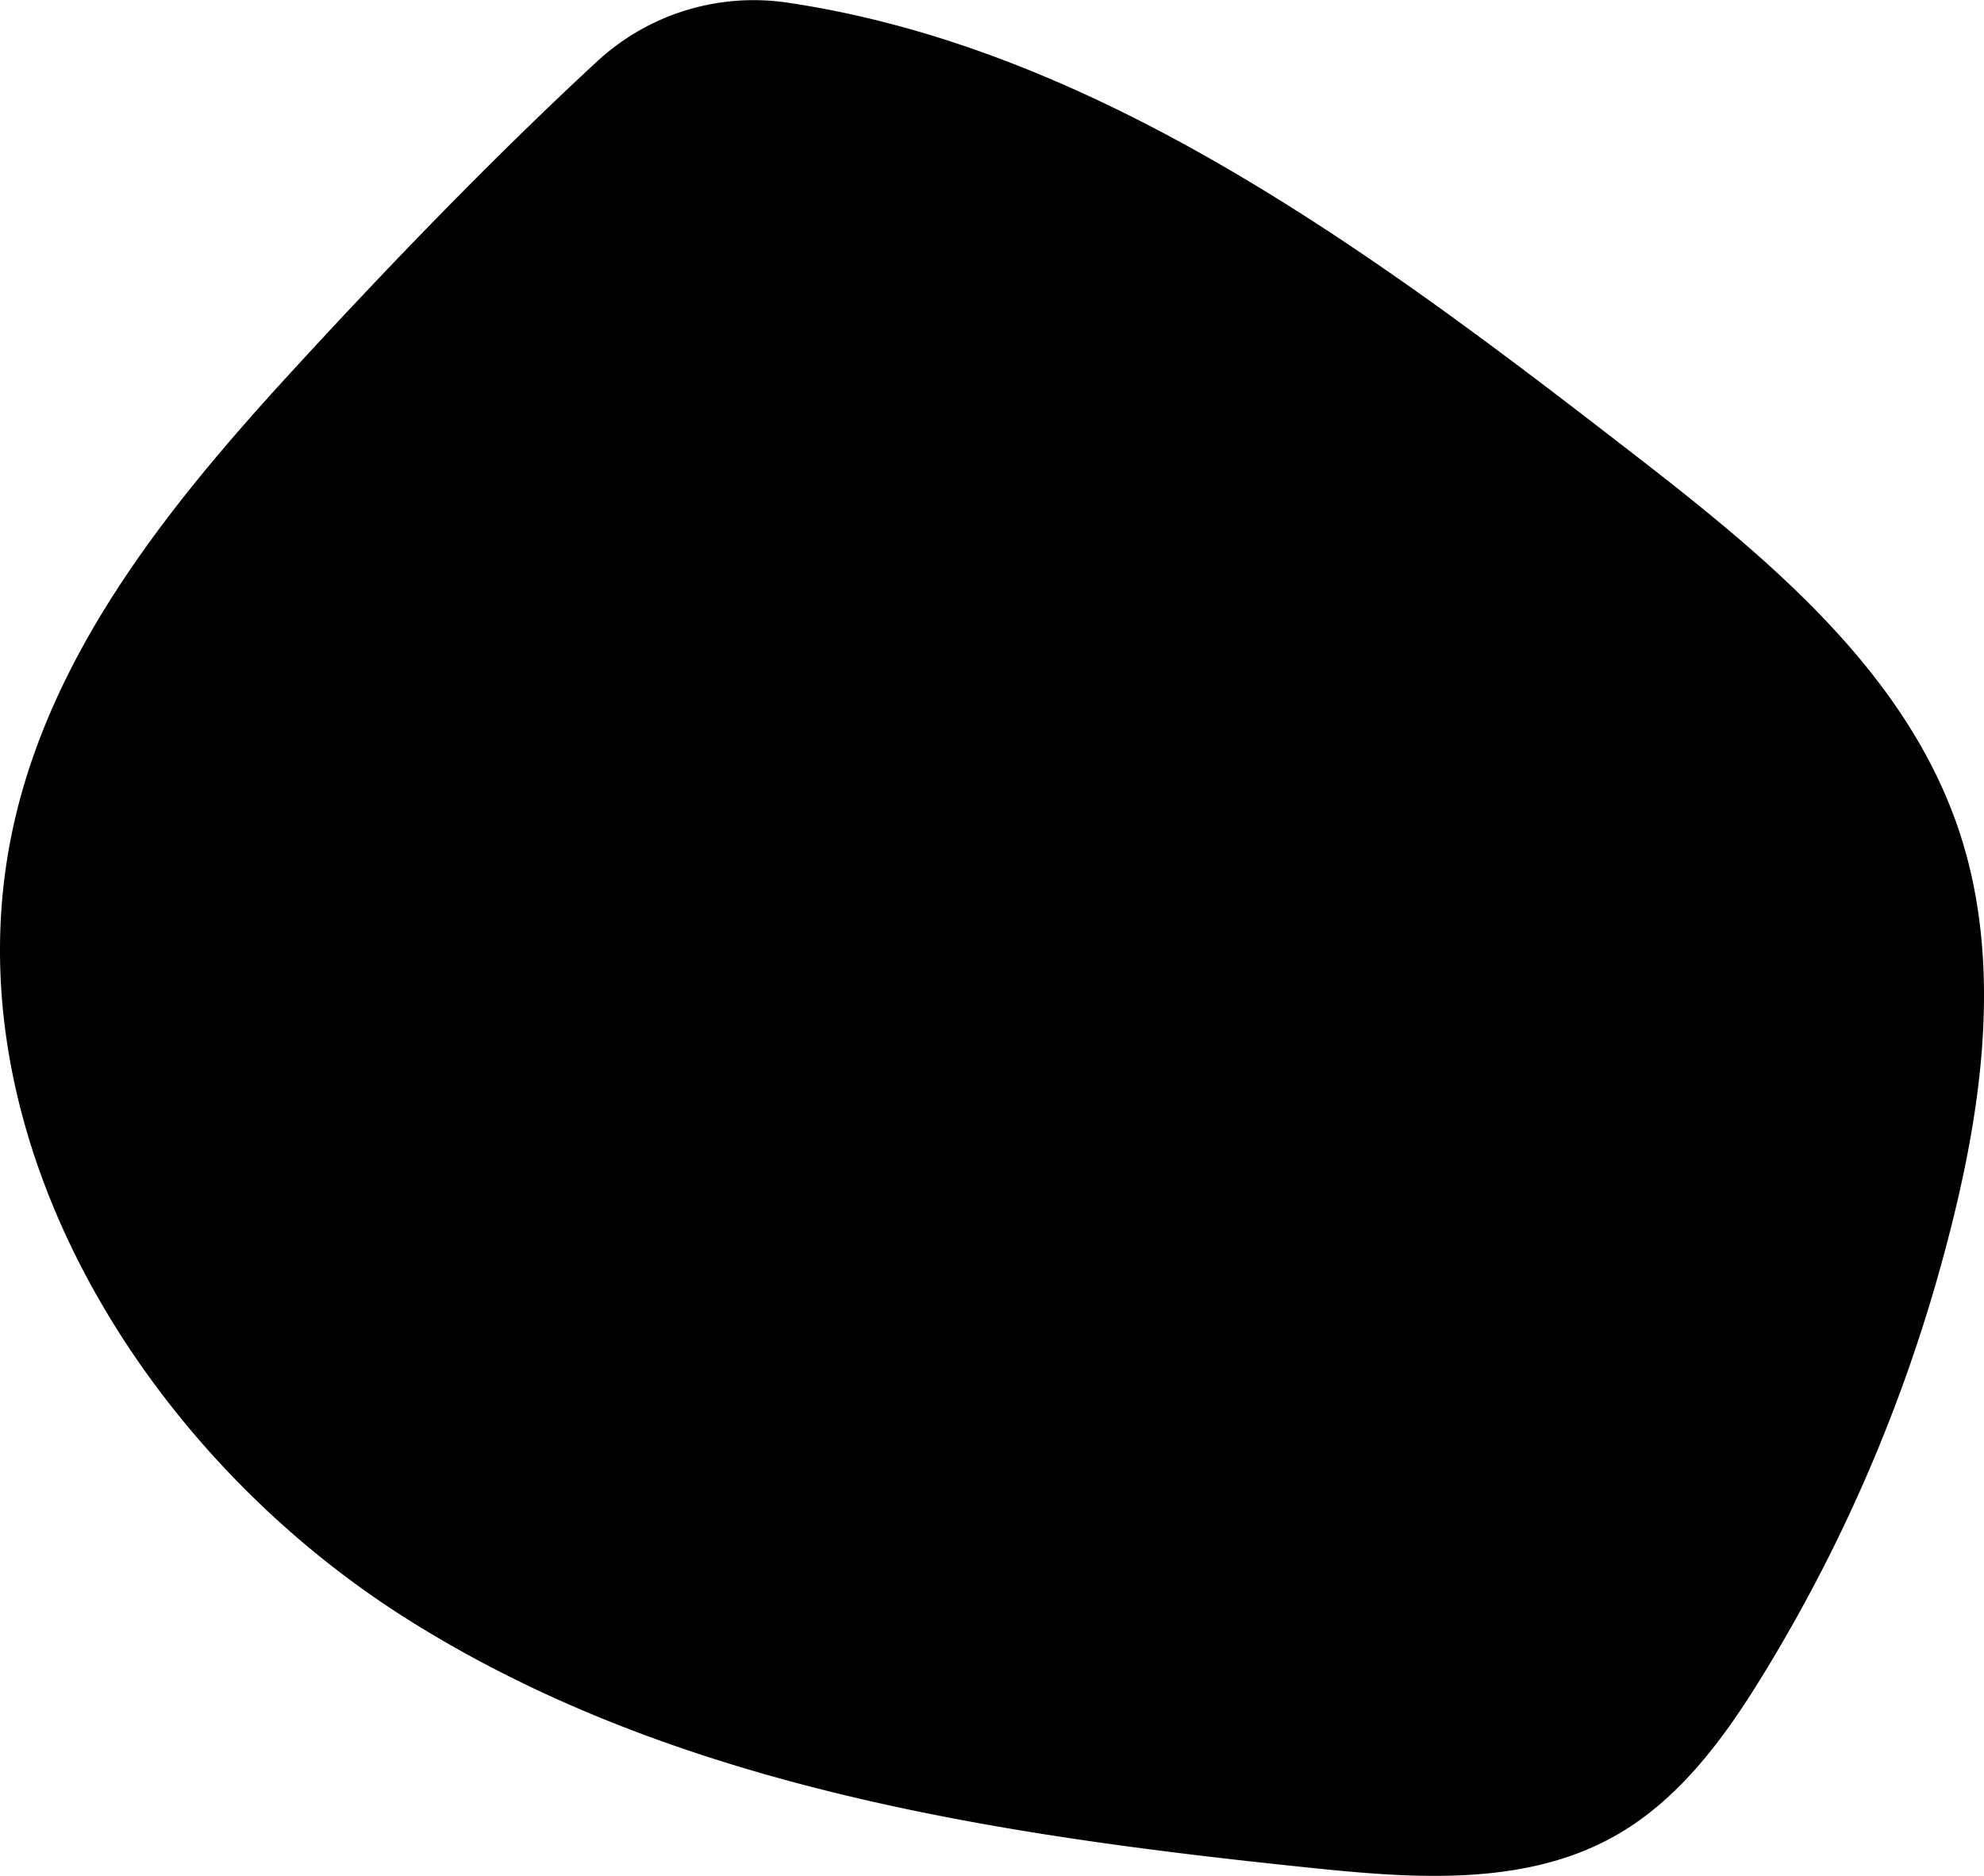 <svg xmlns="http://www.w3.org/2000/svg" viewBox="0 0 570.97 539.87"><defs><style>.cls-1{fill:#000;}</style></defs><title>Shape 1 (white background)</title><g id="Layer_2" data-name="Layer 2"><g id="SHAPES"><path class="cls-1" d="M171.49,18A66.37,66.37,0,0,1,226,.67c89.76,13.07,169.07,71.9,242.06,128.41C507,159.17,547.8,192,563.59,238.5c14.2,41.88,5.59,88.66-6.3,130.26a459.22,459.22,0,0,1-49.67,112.86c-11.11,18.21-24.14,36.15-42.69,46.66-25.87,14.66-57.63,12.39-87.2,9.33-90.79-9.38-184.45-23.26-261.47-72.23S-16.81,323.22,4.6,234.49C16.35,185.82,49,145.11,82.8,108.19,110.13,78.35,140.76,46.45,171.49,18Z"/></g></g></svg>